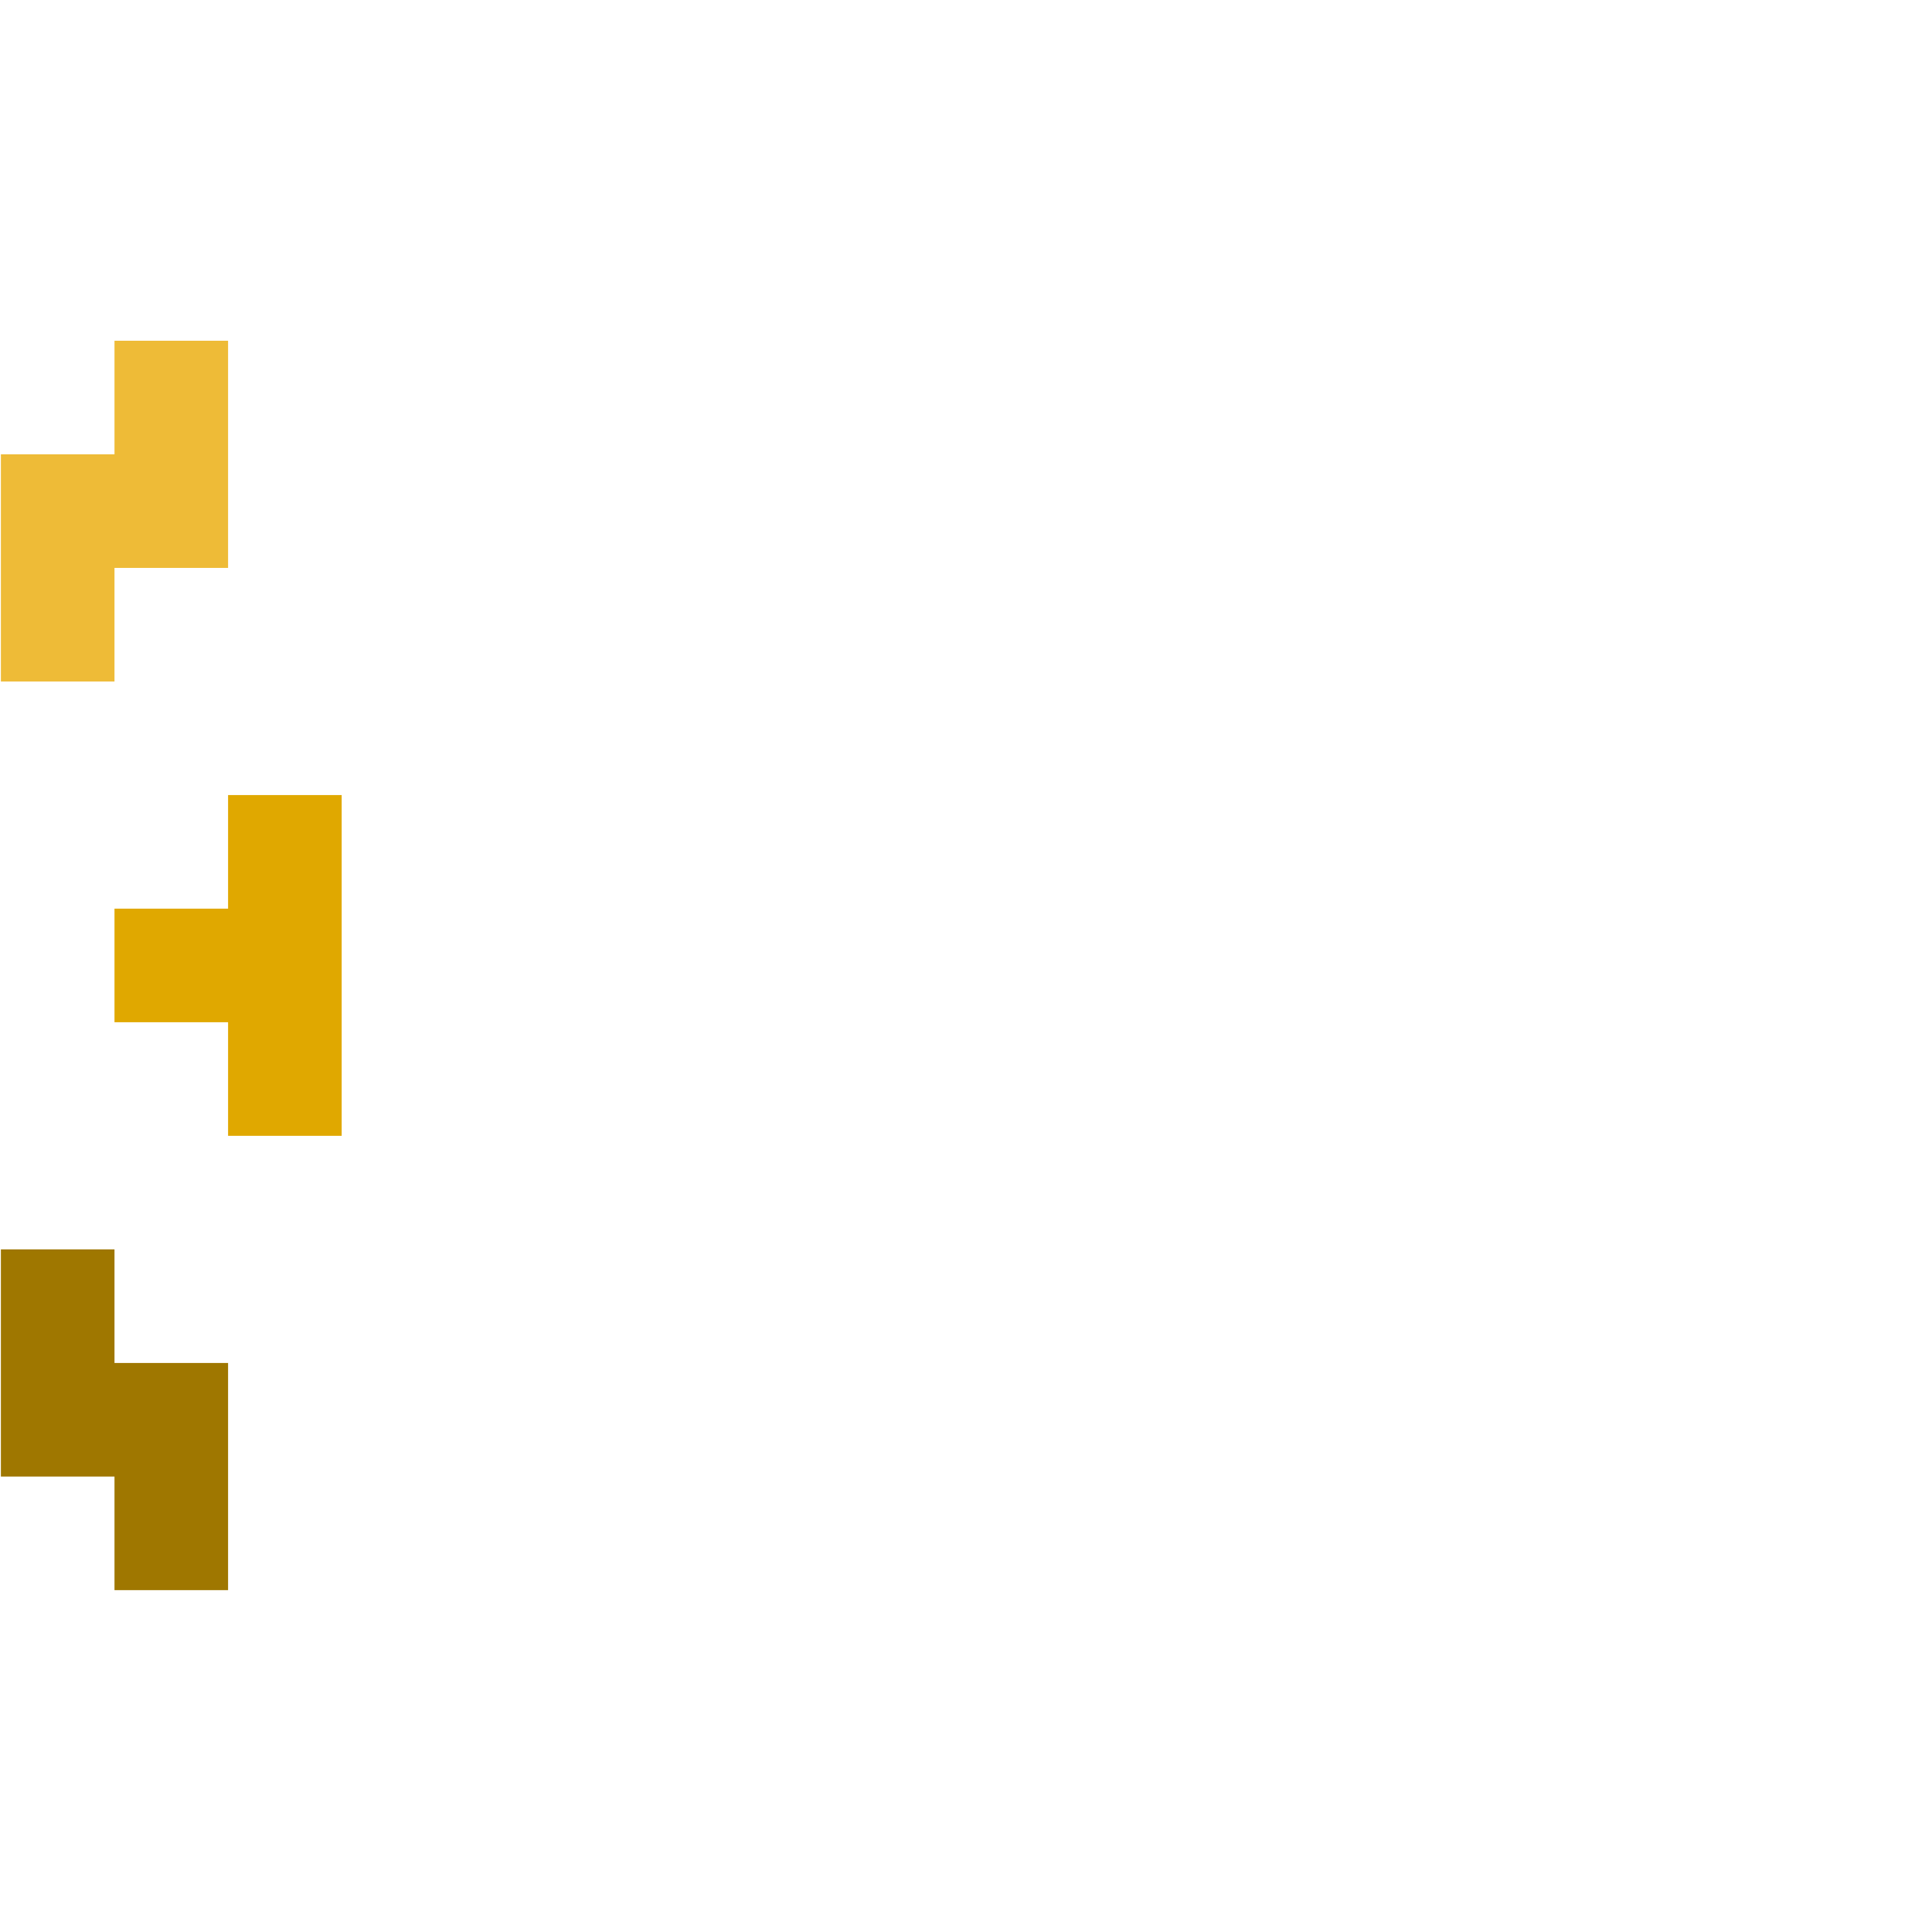<?xml version="1.0" encoding="UTF-8"?>
<svg id="Layer_1" data-name="Layer 1" xmlns="http://www.w3.org/2000/svg" viewBox="0 0 1992.06 1991.51">
  <defs>
    <style>
      .cls-1 {
        fill: #eebb37;
      }

      .cls-2 {
        fill: #e0a800;
      }

      .cls-3 {
        fill: #9f7700;
      }
    </style>
  </defs>
  <polygon class="cls-1" points=".92 468.5 .92 702.75 118.05 702.75 118.05 585.63 235.17 585.63 235.17 351.38 118.05 351.38 118.05 468.5 .92 468.5"/>
  <polygon class="cls-3" points=".92 1288.38 .92 1522.63 118.05 1522.63 118.05 1639.76 235.17 1639.76 235.17 1405.51 118.05 1405.51 118.05 1288.38 .92 1288.38"/>
  <polygon class="cls-2" points="118.05 937.01 118.05 1054.13 235.17 1054.13 235.17 1171.26 352.3 1171.26 352.3 819.88 235.17 819.88 235.17 937.01 118.05 937.01"/>
</svg>